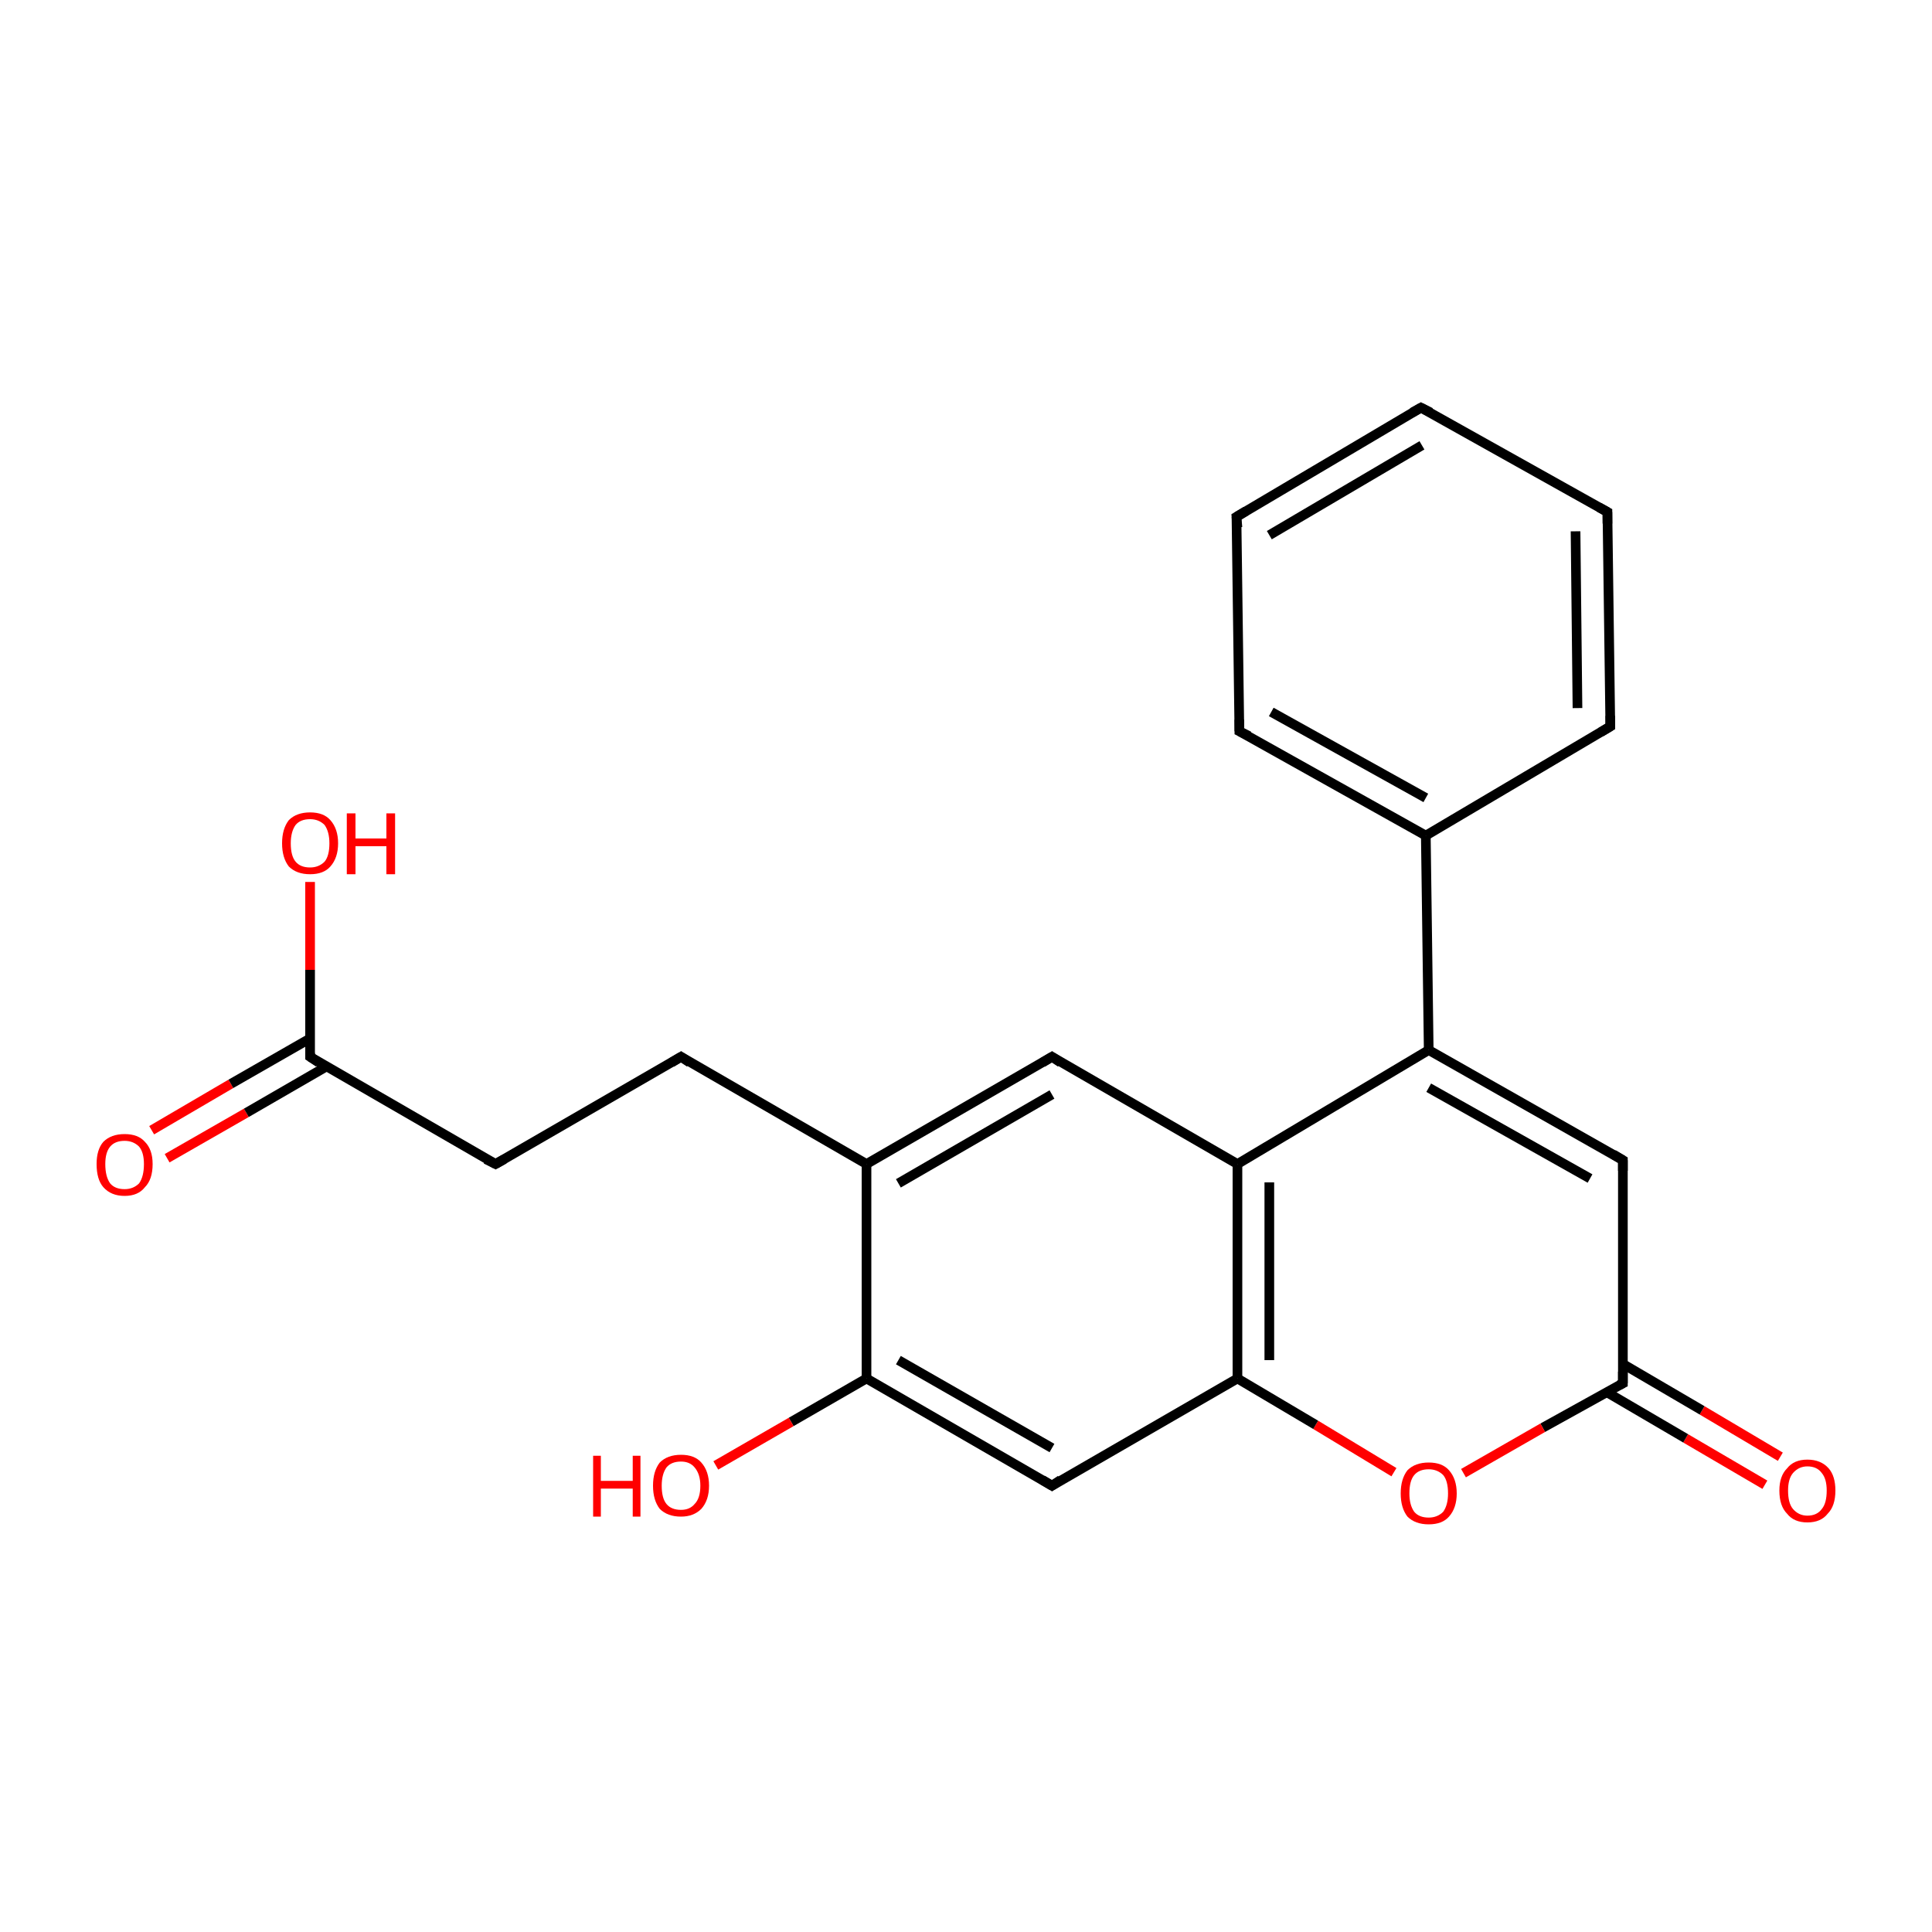 <?xml version='1.0' encoding='iso-8859-1'?>
<svg version='1.1' baseProfile='full'
              xmlns='http://www.w3.org/2000/svg'
                      xmlns:rdkit='http://www.rdkit.org/xml'
                      xmlns:xlink='http://www.w3.org/1999/xlink'
                  xml:space='preserve'
width='200px' height='200px' viewBox='0 0 200 200'>
<!-- END OF HEADER -->
<rect style='opacity:1.0;fill:#FFFFFF;stroke:none' width='200.0' height='200.0' x='0.0' y='0.0'> </rect>
<path class='bond-0 atom-11 atom-12' d='M 166.4,53.0 L 147.1,42.2' style='fill:none;fill-rule:evenodd;stroke:#000000;stroke-width:1.0px;stroke-linecap:butt;stroke-linejoin:miter;stroke-opacity:1' />
<path class='bond-1 atom-11 atom-10' d='M 166.4,53.0 L 166.7,75.2' style='fill:none;fill-rule:evenodd;stroke:#000000;stroke-width:1.0px;stroke-linecap:butt;stroke-linejoin:miter;stroke-opacity:1' />
<path class='bond-1 atom-11 atom-10' d='M 163.1,55.0 L 163.3,73.3' style='fill:none;fill-rule:evenodd;stroke:#000000;stroke-width:1.0px;stroke-linecap:butt;stroke-linejoin:miter;stroke-opacity:1' />
<path class='bond-2 atom-12 atom-13' d='M 147.1,42.2 L 128.0,53.5' style='fill:none;fill-rule:evenodd;stroke:#000000;stroke-width:1.0px;stroke-linecap:butt;stroke-linejoin:miter;stroke-opacity:1' />
<path class='bond-2 atom-12 atom-13' d='M 147.2,46.1 L 131.4,55.4' style='fill:none;fill-rule:evenodd;stroke:#000000;stroke-width:1.0px;stroke-linecap:butt;stroke-linejoin:miter;stroke-opacity:1' />
<path class='bond-3 atom-10 atom-9' d='M 166.7,75.2 L 147.6,86.5' style='fill:none;fill-rule:evenodd;stroke:#000000;stroke-width:1.0px;stroke-linecap:butt;stroke-linejoin:miter;stroke-opacity:1' />
<path class='bond-4 atom-13 atom-14' d='M 128.0,53.5 L 128.3,75.7' style='fill:none;fill-rule:evenodd;stroke:#000000;stroke-width:1.0px;stroke-linecap:butt;stroke-linejoin:miter;stroke-opacity:1' />
<path class='bond-5 atom-9 atom-14' d='M 147.6,86.5 L 128.3,75.7' style='fill:none;fill-rule:evenodd;stroke:#000000;stroke-width:1.0px;stroke-linecap:butt;stroke-linejoin:miter;stroke-opacity:1' />
<path class='bond-5 atom-9 atom-14' d='M 147.6,82.6 L 131.6,73.7' style='fill:none;fill-rule:evenodd;stroke:#000000;stroke-width:1.0px;stroke-linecap:butt;stroke-linejoin:miter;stroke-opacity:1' />
<path class='bond-6 atom-9 atom-8' d='M 147.6,86.5 L 147.9,108.7' style='fill:none;fill-rule:evenodd;stroke:#000000;stroke-width:1.0px;stroke-linecap:butt;stroke-linejoin:miter;stroke-opacity:1' />
<path class='bond-7 atom-22 atom-20' d='M 15.7,117.0 L 23.9,112.2' style='fill:none;fill-rule:evenodd;stroke:#FF0000;stroke-width:1.0px;stroke-linecap:butt;stroke-linejoin:miter;stroke-opacity:1' />
<path class='bond-7 atom-22 atom-20' d='M 23.9,112.2 L 32.1,107.5' style='fill:none;fill-rule:evenodd;stroke:#000000;stroke-width:1.0px;stroke-linecap:butt;stroke-linejoin:miter;stroke-opacity:1' />
<path class='bond-7 atom-22 atom-20' d='M 17.3,119.9 L 25.5,115.2' style='fill:none;fill-rule:evenodd;stroke:#FF0000;stroke-width:1.0px;stroke-linecap:butt;stroke-linejoin:miter;stroke-opacity:1' />
<path class='bond-7 atom-22 atom-20' d='M 25.5,115.2 L 33.8,110.4' style='fill:none;fill-rule:evenodd;stroke:#000000;stroke-width:1.0px;stroke-linecap:butt;stroke-linejoin:miter;stroke-opacity:1' />
<path class='bond-8 atom-7 atom-8' d='M 168.0,120.1 L 147.9,108.7' style='fill:none;fill-rule:evenodd;stroke:#000000;stroke-width:1.0px;stroke-linecap:butt;stroke-linejoin:miter;stroke-opacity:1' />
<path class='bond-8 atom-7 atom-8' d='M 164.6,122.0 L 147.9,112.6' style='fill:none;fill-rule:evenodd;stroke:#000000;stroke-width:1.0px;stroke-linecap:butt;stroke-linejoin:miter;stroke-opacity:1' />
<path class='bond-9 atom-7 atom-1' d='M 168.0,120.1 L 168.0,143.2' style='fill:none;fill-rule:evenodd;stroke:#000000;stroke-width:1.0px;stroke-linecap:butt;stroke-linejoin:miter;stroke-opacity:1' />
<path class='bond-10 atom-21 atom-20' d='M 32.1,91.3 L 32.1,100.4' style='fill:none;fill-rule:evenodd;stroke:#FF0000;stroke-width:1.0px;stroke-linecap:butt;stroke-linejoin:miter;stroke-opacity:1' />
<path class='bond-10 atom-21 atom-20' d='M 32.1,100.4 L 32.1,109.4' style='fill:none;fill-rule:evenodd;stroke:#000000;stroke-width:1.0px;stroke-linecap:butt;stroke-linejoin:miter;stroke-opacity:1' />
<path class='bond-11 atom-8 atom-15' d='M 147.9,108.7 L 128.1,120.5' style='fill:none;fill-rule:evenodd;stroke:#000000;stroke-width:1.0px;stroke-linecap:butt;stroke-linejoin:miter;stroke-opacity:1' />
<path class='bond-12 atom-0 atom-1' d='M 182.7,153.7 L 174.5,148.9' style='fill:none;fill-rule:evenodd;stroke:#FF0000;stroke-width:1.0px;stroke-linecap:butt;stroke-linejoin:miter;stroke-opacity:1' />
<path class='bond-12 atom-0 atom-1' d='M 174.5,148.9 L 166.3,144.1' style='fill:none;fill-rule:evenodd;stroke:#000000;stroke-width:1.0px;stroke-linecap:butt;stroke-linejoin:miter;stroke-opacity:1' />
<path class='bond-12 atom-0 atom-1' d='M 184.3,150.8 L 176.2,146.0' style='fill:none;fill-rule:evenodd;stroke:#FF0000;stroke-width:1.0px;stroke-linecap:butt;stroke-linejoin:miter;stroke-opacity:1' />
<path class='bond-12 atom-0 atom-1' d='M 176.2,146.0 L 168.0,141.2' style='fill:none;fill-rule:evenodd;stroke:#000000;stroke-width:1.0px;stroke-linecap:butt;stroke-linejoin:miter;stroke-opacity:1' />
<path class='bond-13 atom-20 atom-19' d='M 32.1,109.4 L 51.3,120.5' style='fill:none;fill-rule:evenodd;stroke:#000000;stroke-width:1.0px;stroke-linecap:butt;stroke-linejoin:miter;stroke-opacity:1' />
<path class='bond-14 atom-1 atom-2' d='M 168.0,143.2 L 159.7,147.8' style='fill:none;fill-rule:evenodd;stroke:#000000;stroke-width:1.0px;stroke-linecap:butt;stroke-linejoin:miter;stroke-opacity:1' />
<path class='bond-14 atom-1 atom-2' d='M 159.7,147.8 L 151.5,152.5' style='fill:none;fill-rule:evenodd;stroke:#FF0000;stroke-width:1.0px;stroke-linecap:butt;stroke-linejoin:miter;stroke-opacity:1' />
<path class='bond-15 atom-15 atom-16' d='M 128.1,120.5 L 108.9,109.4' style='fill:none;fill-rule:evenodd;stroke:#000000;stroke-width:1.0px;stroke-linecap:butt;stroke-linejoin:miter;stroke-opacity:1' />
<path class='bond-16 atom-15 atom-3' d='M 128.1,120.5 L 128.1,142.7' style='fill:none;fill-rule:evenodd;stroke:#000000;stroke-width:1.0px;stroke-linecap:butt;stroke-linejoin:miter;stroke-opacity:1' />
<path class='bond-16 atom-15 atom-3' d='M 131.4,122.4 L 131.4,140.8' style='fill:none;fill-rule:evenodd;stroke:#000000;stroke-width:1.0px;stroke-linecap:butt;stroke-linejoin:miter;stroke-opacity:1' />
<path class='bond-17 atom-16 atom-17' d='M 108.9,109.4 L 89.7,120.5' style='fill:none;fill-rule:evenodd;stroke:#000000;stroke-width:1.0px;stroke-linecap:butt;stroke-linejoin:miter;stroke-opacity:1' />
<path class='bond-17 atom-16 atom-17' d='M 108.9,113.3 L 93.0,122.5' style='fill:none;fill-rule:evenodd;stroke:#000000;stroke-width:1.0px;stroke-linecap:butt;stroke-linejoin:miter;stroke-opacity:1' />
<path class='bond-18 atom-2 atom-3' d='M 144.3,152.4 L 136.2,147.5' style='fill:none;fill-rule:evenodd;stroke:#FF0000;stroke-width:1.0px;stroke-linecap:butt;stroke-linejoin:miter;stroke-opacity:1' />
<path class='bond-18 atom-2 atom-3' d='M 136.2,147.5 L 128.1,142.7' style='fill:none;fill-rule:evenodd;stroke:#000000;stroke-width:1.0px;stroke-linecap:butt;stroke-linejoin:miter;stroke-opacity:1' />
<path class='bond-19 atom-3 atom-4' d='M 128.1,142.7 L 108.9,153.8' style='fill:none;fill-rule:evenodd;stroke:#000000;stroke-width:1.0px;stroke-linecap:butt;stroke-linejoin:miter;stroke-opacity:1' />
<path class='bond-20 atom-19 atom-18' d='M 51.3,120.5 L 70.5,109.4' style='fill:none;fill-rule:evenodd;stroke:#000000;stroke-width:1.0px;stroke-linecap:butt;stroke-linejoin:miter;stroke-opacity:1' />
<path class='bond-21 atom-17 atom-18' d='M 89.7,120.5 L 70.5,109.4' style='fill:none;fill-rule:evenodd;stroke:#000000;stroke-width:1.0px;stroke-linecap:butt;stroke-linejoin:miter;stroke-opacity:1' />
<path class='bond-22 atom-17 atom-5' d='M 89.7,120.5 L 89.7,142.7' style='fill:none;fill-rule:evenodd;stroke:#000000;stroke-width:1.0px;stroke-linecap:butt;stroke-linejoin:miter;stroke-opacity:1' />
<path class='bond-23 atom-4 atom-5' d='M 108.9,153.8 L 89.7,142.7' style='fill:none;fill-rule:evenodd;stroke:#000000;stroke-width:1.0px;stroke-linecap:butt;stroke-linejoin:miter;stroke-opacity:1' />
<path class='bond-23 atom-4 atom-5' d='M 108.9,149.9 L 93.0,140.8' style='fill:none;fill-rule:evenodd;stroke:#000000;stroke-width:1.0px;stroke-linecap:butt;stroke-linejoin:miter;stroke-opacity:1' />
<path class='bond-24 atom-5 atom-6' d='M 89.7,142.7 L 81.9,147.2' style='fill:none;fill-rule:evenodd;stroke:#000000;stroke-width:1.0px;stroke-linecap:butt;stroke-linejoin:miter;stroke-opacity:1' />
<path class='bond-24 atom-5 atom-6' d='M 81.9,147.2 L 74.1,151.7' style='fill:none;fill-rule:evenodd;stroke:#FF0000;stroke-width:1.0px;stroke-linecap:butt;stroke-linejoin:miter;stroke-opacity:1' />
<path d='M 168.0,142.0 L 168.0,143.2 L 167.6,143.4' style='fill:none;stroke:#000000;stroke-width:1.0px;stroke-linecap:butt;stroke-linejoin:miter;stroke-miterlimit:10;stroke-opacity:1;' />
<path d='M 109.8,153.2 L 108.9,153.8 L 107.9,153.2' style='fill:none;stroke:#000000;stroke-width:1.0px;stroke-linecap:butt;stroke-linejoin:miter;stroke-miterlimit:10;stroke-opacity:1;' />
<path d='M 167.0,119.5 L 168.0,120.1 L 168.0,121.2' style='fill:none;stroke:#000000;stroke-width:1.0px;stroke-linecap:butt;stroke-linejoin:miter;stroke-miterlimit:10;stroke-opacity:1;' />
<path d='M 166.7,74.1 L 166.7,75.2 L 165.7,75.8' style='fill:none;stroke:#000000;stroke-width:1.0px;stroke-linecap:butt;stroke-linejoin:miter;stroke-miterlimit:10;stroke-opacity:1;' />
<path d='M 165.5,52.5 L 166.4,53.0 L 166.4,54.2' style='fill:none;stroke:#000000;stroke-width:1.0px;stroke-linecap:butt;stroke-linejoin:miter;stroke-miterlimit:10;stroke-opacity:1;' />
<path d='M 148.1,42.7 L 147.1,42.2 L 146.2,42.7' style='fill:none;stroke:#000000;stroke-width:1.0px;stroke-linecap:butt;stroke-linejoin:miter;stroke-miterlimit:10;stroke-opacity:1;' />
<path d='M 129.0,52.9 L 128.0,53.5 L 128.1,54.6' style='fill:none;stroke:#000000;stroke-width:1.0px;stroke-linecap:butt;stroke-linejoin:miter;stroke-miterlimit:10;stroke-opacity:1;' />
<path d='M 128.3,74.5 L 128.3,75.7 L 129.3,76.2' style='fill:none;stroke:#000000;stroke-width:1.0px;stroke-linecap:butt;stroke-linejoin:miter;stroke-miterlimit:10;stroke-opacity:1;' />
<path d='M 109.8,110.0 L 108.9,109.4 L 107.9,110.0' style='fill:none;stroke:#000000;stroke-width:1.0px;stroke-linecap:butt;stroke-linejoin:miter;stroke-miterlimit:10;stroke-opacity:1;' />
<path d='M 69.5,110.0 L 70.5,109.4 L 71.4,110.0' style='fill:none;stroke:#000000;stroke-width:1.0px;stroke-linecap:butt;stroke-linejoin:miter;stroke-miterlimit:10;stroke-opacity:1;' />
<path d='M 50.3,120.0 L 51.3,120.5 L 52.2,120.0' style='fill:none;stroke:#000000;stroke-width:1.0px;stroke-linecap:butt;stroke-linejoin:miter;stroke-miterlimit:10;stroke-opacity:1;' />
<path d='M 32.1,109.0 L 32.1,109.4 L 33.0,110.0' style='fill:none;stroke:#000000;stroke-width:1.0px;stroke-linecap:butt;stroke-linejoin:miter;stroke-miterlimit:10;stroke-opacity:1;' />
<path class='atom-0' d='M 184.2 154.3
Q 184.2 152.8, 185.0 152.0
Q 185.7 151.1, 187.1 151.1
Q 188.5 151.1, 189.3 152.0
Q 190.0 152.8, 190.0 154.3
Q 190.0 155.9, 189.2 156.7
Q 188.5 157.6, 187.1 157.6
Q 185.7 157.6, 185.0 156.7
Q 184.2 155.9, 184.2 154.3
M 187.1 156.9
Q 188.1 156.9, 188.6 156.2
Q 189.1 155.6, 189.1 154.3
Q 189.1 153.1, 188.6 152.5
Q 188.1 151.8, 187.1 151.8
Q 186.2 151.8, 185.6 152.5
Q 185.1 153.1, 185.1 154.3
Q 185.1 155.6, 185.6 156.2
Q 186.2 156.9, 187.1 156.9
' fill='#FF0000'/>
<path class='atom-2' d='M 145.0 154.6
Q 145.0 153.1, 145.7 152.2
Q 146.5 151.4, 147.9 151.4
Q 149.3 151.4, 150.0 152.2
Q 150.8 153.1, 150.8 154.6
Q 150.8 156.1, 150.0 157.0
Q 149.3 157.8, 147.9 157.8
Q 146.5 157.8, 145.7 157.0
Q 145.0 156.1, 145.0 154.6
M 147.9 157.1
Q 148.8 157.1, 149.4 156.5
Q 149.9 155.8, 149.9 154.6
Q 149.9 153.3, 149.4 152.7
Q 148.8 152.1, 147.9 152.1
Q 146.9 152.1, 146.4 152.7
Q 145.9 153.3, 145.9 154.6
Q 145.9 155.8, 146.4 156.5
Q 146.9 157.1, 147.9 157.1
' fill='#FF0000'/>
<path class='atom-6' d='M 61.4 150.7
L 62.2 150.7
L 62.2 153.3
L 65.5 153.3
L 65.5 150.7
L 66.3 150.7
L 66.3 157.0
L 65.5 157.0
L 65.5 154.1
L 62.2 154.1
L 62.2 157.0
L 61.4 157.0
L 61.4 150.7
' fill='#FF0000'/>
<path class='atom-6' d='M 67.6 153.8
Q 67.6 152.3, 68.3 151.4
Q 69.1 150.6, 70.5 150.6
Q 71.9 150.6, 72.6 151.4
Q 73.4 152.3, 73.4 153.8
Q 73.4 155.3, 72.6 156.2
Q 71.8 157.0, 70.5 157.0
Q 69.1 157.0, 68.3 156.2
Q 67.6 155.3, 67.6 153.8
M 70.5 156.3
Q 71.4 156.3, 71.9 155.7
Q 72.5 155.1, 72.5 153.8
Q 72.5 152.6, 71.9 151.9
Q 71.4 151.3, 70.5 151.3
Q 69.5 151.3, 69.0 151.9
Q 68.5 152.6, 68.5 153.8
Q 68.5 155.1, 69.0 155.7
Q 69.5 156.3, 70.5 156.3
' fill='#FF0000'/>
<path class='atom-21' d='M 29.2 87.3
Q 29.2 85.8, 29.9 84.9
Q 30.7 84.1, 32.1 84.1
Q 33.5 84.1, 34.2 84.9
Q 35.0 85.8, 35.0 87.3
Q 35.0 88.8, 34.2 89.7
Q 33.5 90.5, 32.1 90.5
Q 30.7 90.5, 29.9 89.7
Q 29.2 88.8, 29.2 87.3
M 32.1 89.8
Q 33.0 89.8, 33.6 89.2
Q 34.1 88.6, 34.1 87.3
Q 34.1 86.1, 33.6 85.4
Q 33.0 84.8, 32.1 84.8
Q 31.1 84.8, 30.6 85.4
Q 30.1 86.1, 30.1 87.3
Q 30.1 88.6, 30.6 89.2
Q 31.1 89.8, 32.1 89.8
' fill='#FF0000'/>
<path class='atom-21' d='M 35.9 84.2
L 36.8 84.2
L 36.8 86.8
L 40.0 86.8
L 40.0 84.2
L 40.9 84.2
L 40.9 90.5
L 40.0 90.5
L 40.0 87.6
L 36.8 87.6
L 36.8 90.5
L 35.9 90.5
L 35.9 84.2
' fill='#FF0000'/>
<path class='atom-22' d='M 10.0 120.5
Q 10.0 119.0, 10.7 118.2
Q 11.5 117.4, 12.9 117.4
Q 14.3 117.4, 15.0 118.2
Q 15.8 119.0, 15.8 120.5
Q 15.8 122.1, 15.0 122.9
Q 14.3 123.8, 12.9 123.8
Q 11.5 123.8, 10.7 122.9
Q 10.0 122.1, 10.0 120.5
M 12.9 123.1
Q 13.8 123.1, 14.4 122.5
Q 14.9 121.8, 14.9 120.5
Q 14.9 119.3, 14.4 118.7
Q 13.8 118.1, 12.9 118.1
Q 11.9 118.1, 11.4 118.7
Q 10.9 119.3, 10.9 120.5
Q 10.9 121.8, 11.4 122.5
Q 11.9 123.1, 12.9 123.1
' fill='#FF0000'/>
</svg>

